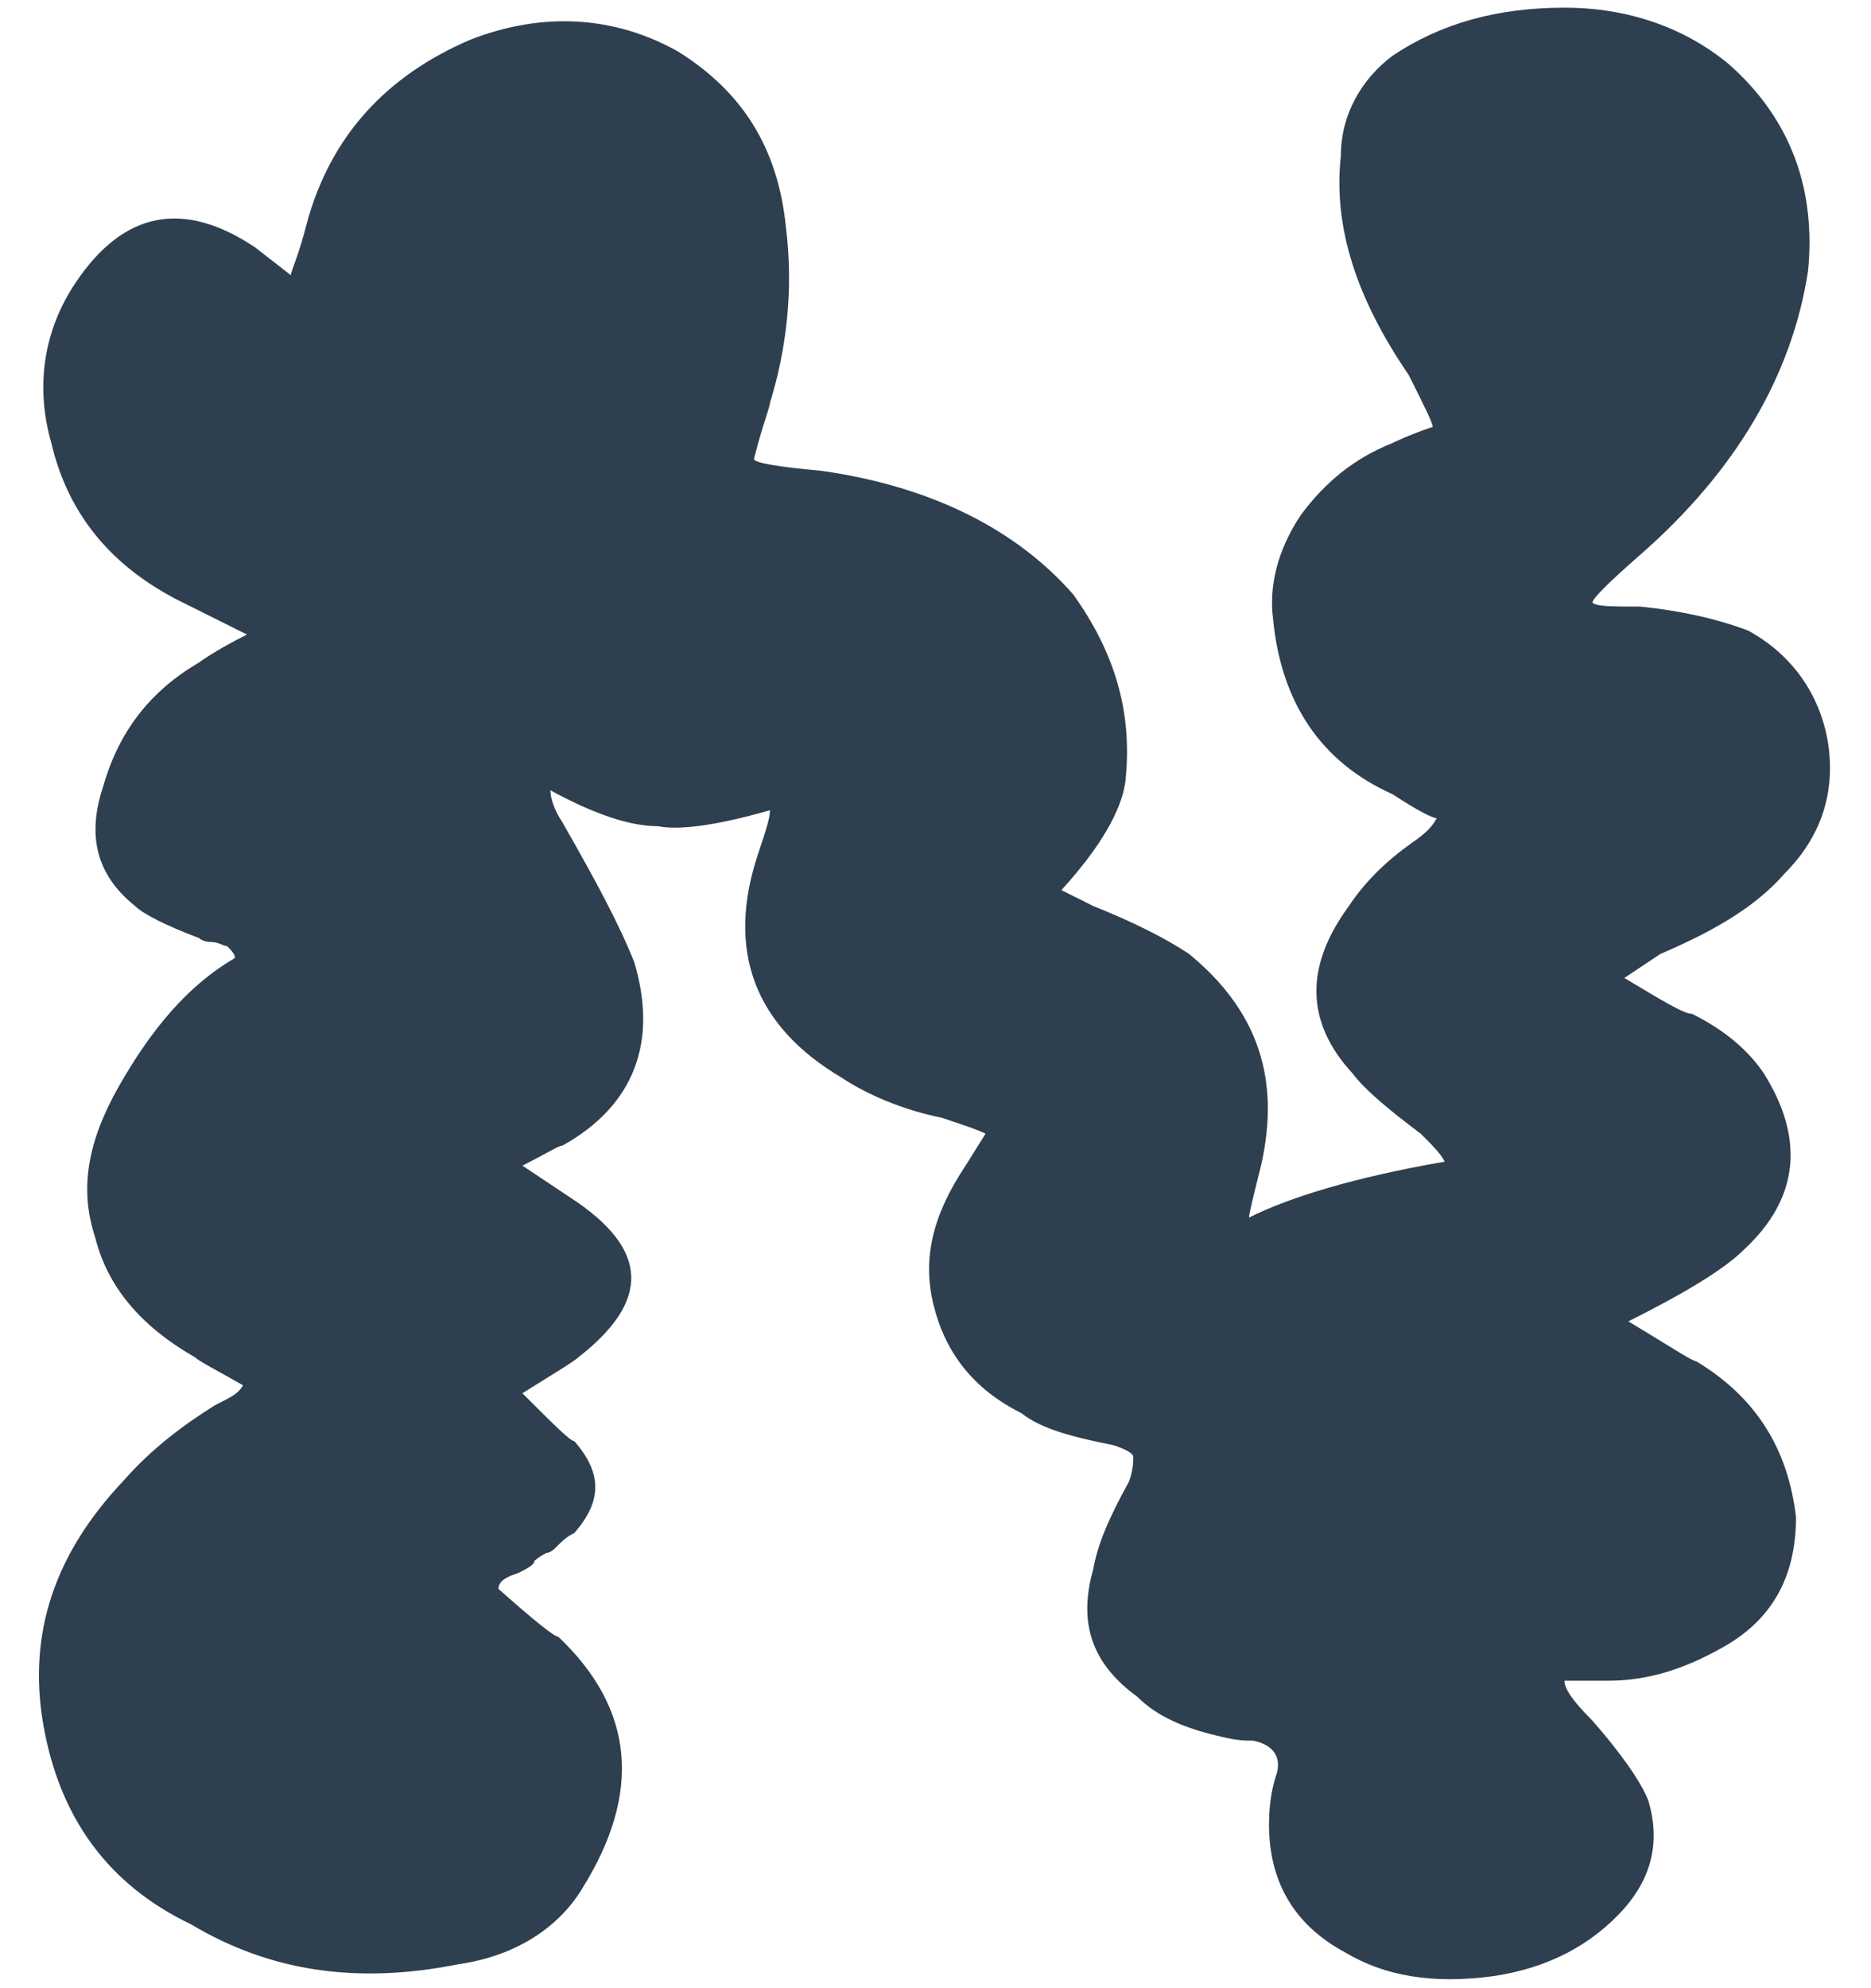 <?xml version="1.0" encoding="UTF-8"?> <svg xmlns="http://www.w3.org/2000/svg" width="48" height="51" viewBox="0 0 48 51" fill="none"> <path d="M6.233 35.534C6.13 35.739 5.925 35.841 5.516 36.046C4.696 36.558 3.877 37.172 3.16 37.992C1.419 39.836 0.702 41.884 1.111 44.24C1.521 46.596 2.75 48.337 4.901 49.361C6.95 50.59 9.203 50.898 11.764 50.385C13.198 50.181 14.324 49.464 14.939 48.439C16.475 45.981 16.27 43.83 14.324 41.986C14.222 41.986 13.71 41.577 12.788 40.757C12.788 40.553 12.993 40.45 13.3 40.348C13.505 40.245 13.71 40.143 13.71 40.04C13.71 40.04 13.812 39.938 14.017 39.836C14.12 39.836 14.222 39.733 14.324 39.631C14.427 39.528 14.529 39.426 14.734 39.323C15.451 38.504 15.451 37.787 14.734 36.968C14.632 36.968 14.222 36.558 13.402 35.739C14.222 35.226 14.734 34.919 14.836 34.817C16.68 33.383 16.68 32.051 14.632 30.72L13.402 29.9C14.017 29.593 14.324 29.388 14.427 29.388C16.27 28.364 16.885 26.725 16.27 24.677C15.861 23.652 15.246 22.526 14.427 21.092C14.222 20.784 14.12 20.477 14.12 20.272C15.246 20.887 16.168 21.194 16.885 21.194C17.397 21.296 18.319 21.194 19.753 20.784C19.753 20.989 19.651 21.296 19.446 21.911C18.626 24.369 19.343 26.315 21.597 27.647C22.211 28.056 23.133 28.466 24.157 28.671C24.772 28.876 25.079 28.978 25.284 29.081L24.772 29.9C23.952 31.129 23.645 32.256 23.952 33.485C24.26 34.714 24.977 35.636 26.206 36.251C26.718 36.66 27.537 36.865 28.562 37.07C28.869 37.172 29.074 37.275 29.074 37.377C29.074 37.48 29.074 37.685 28.971 37.992C28.459 38.914 28.152 39.631 28.049 40.245C27.64 41.679 28.049 42.703 29.176 43.523C29.688 44.035 30.405 44.342 31.327 44.547C31.737 44.65 31.942 44.65 32.147 44.65C32.659 44.752 32.864 45.059 32.761 45.469C32.659 45.776 32.556 46.186 32.556 46.8C32.556 48.234 33.171 49.361 34.502 50.078C35.526 50.693 36.756 50.898 38.292 50.693C39.726 50.488 40.853 49.873 41.672 48.952C42.389 48.132 42.594 47.21 42.287 46.186C42.082 45.674 41.57 44.957 40.853 44.137C40.341 43.625 40.136 43.318 40.136 43.113H41.262C42.287 43.113 43.209 42.806 44.13 42.294C45.462 41.577 46.076 40.45 46.076 38.914C45.872 37.172 45.052 35.841 43.516 34.919C43.413 34.919 42.799 34.509 41.775 33.895C43.209 33.178 44.233 32.563 44.745 32.051C46.179 30.72 46.281 29.183 45.257 27.544C44.847 26.93 44.233 26.418 43.413 26.008C43.209 26.008 42.696 25.701 41.672 25.086C41.672 25.086 41.979 24.881 42.594 24.472C44.028 23.857 45.052 23.242 45.769 22.423C46.691 21.501 47.101 20.375 46.896 19.043C46.691 17.814 45.974 16.79 44.847 16.175C44.028 15.868 43.106 15.663 42.082 15.56C41.365 15.56 40.955 15.56 40.853 15.458C40.853 15.356 41.262 14.946 42.082 14.229C44.54 12.078 45.974 9.62 46.384 6.957C46.589 4.908 45.974 3.065 44.335 1.631C43.209 0.709 41.775 0.197 40.136 0.197C38.395 0.197 36.961 0.606 35.731 1.426C34.912 2.04 34.4 2.962 34.4 3.986C34.195 5.83 34.81 7.674 36.141 9.62C36.551 10.439 36.756 10.849 36.756 10.951C36.141 11.156 35.731 11.361 35.731 11.361C34.707 11.771 33.99 12.385 33.376 13.205C32.761 14.127 32.556 15.048 32.659 15.868C32.864 18.019 33.888 19.555 35.731 20.375C36.346 20.784 36.756 20.989 36.858 20.989C36.756 21.194 36.551 21.399 36.243 21.604C35.526 22.116 35.014 22.628 34.605 23.242C33.478 24.779 33.478 26.213 34.707 27.544C35.014 27.954 35.629 28.466 36.448 29.081C36.756 29.388 36.961 29.593 37.063 29.798C34.707 30.207 33.068 30.72 32.044 31.232C32.044 31.129 32.147 30.72 32.351 29.9C32.864 27.647 32.249 25.906 30.508 24.472C29.893 24.062 29.074 23.652 28.049 23.242L27.23 22.833C28.254 21.706 28.766 20.784 28.869 20.067C29.074 18.224 28.562 16.687 27.537 15.253C26.103 13.614 23.952 12.488 21.084 12.078C19.958 11.976 19.343 11.873 19.343 11.771C19.548 10.951 19.753 10.439 19.753 10.337C20.163 9.005 20.367 7.469 20.163 5.83C19.958 3.782 19.036 2.348 17.397 1.323C15.758 0.401 13.915 0.299 12.071 1.016C9.92 1.938 8.486 3.474 7.871 5.728C7.667 6.547 7.462 6.957 7.462 7.059L6.54 6.342C4.696 5.113 3.16 5.42 1.931 7.264C1.111 8.493 0.906 9.927 1.316 11.361C1.726 13.102 2.75 14.434 4.491 15.356L6.335 16.277C5.516 16.687 5.106 16.994 5.106 16.994C3.877 17.712 3.057 18.736 2.648 20.17C2.238 21.399 2.443 22.423 3.467 23.242C3.672 23.447 4.287 23.755 5.106 24.062C5.106 24.062 5.208 24.164 5.413 24.164C5.618 24.164 5.721 24.267 5.823 24.267C5.925 24.369 6.028 24.472 6.028 24.574C4.799 25.291 3.877 26.418 3.057 27.852C2.238 29.286 2.033 30.515 2.443 31.744C2.75 32.973 3.57 33.997 5.004 34.817C5.106 34.919 5.516 35.124 6.233 35.534Z" fill="#2E3F4F"></path> </svg> 